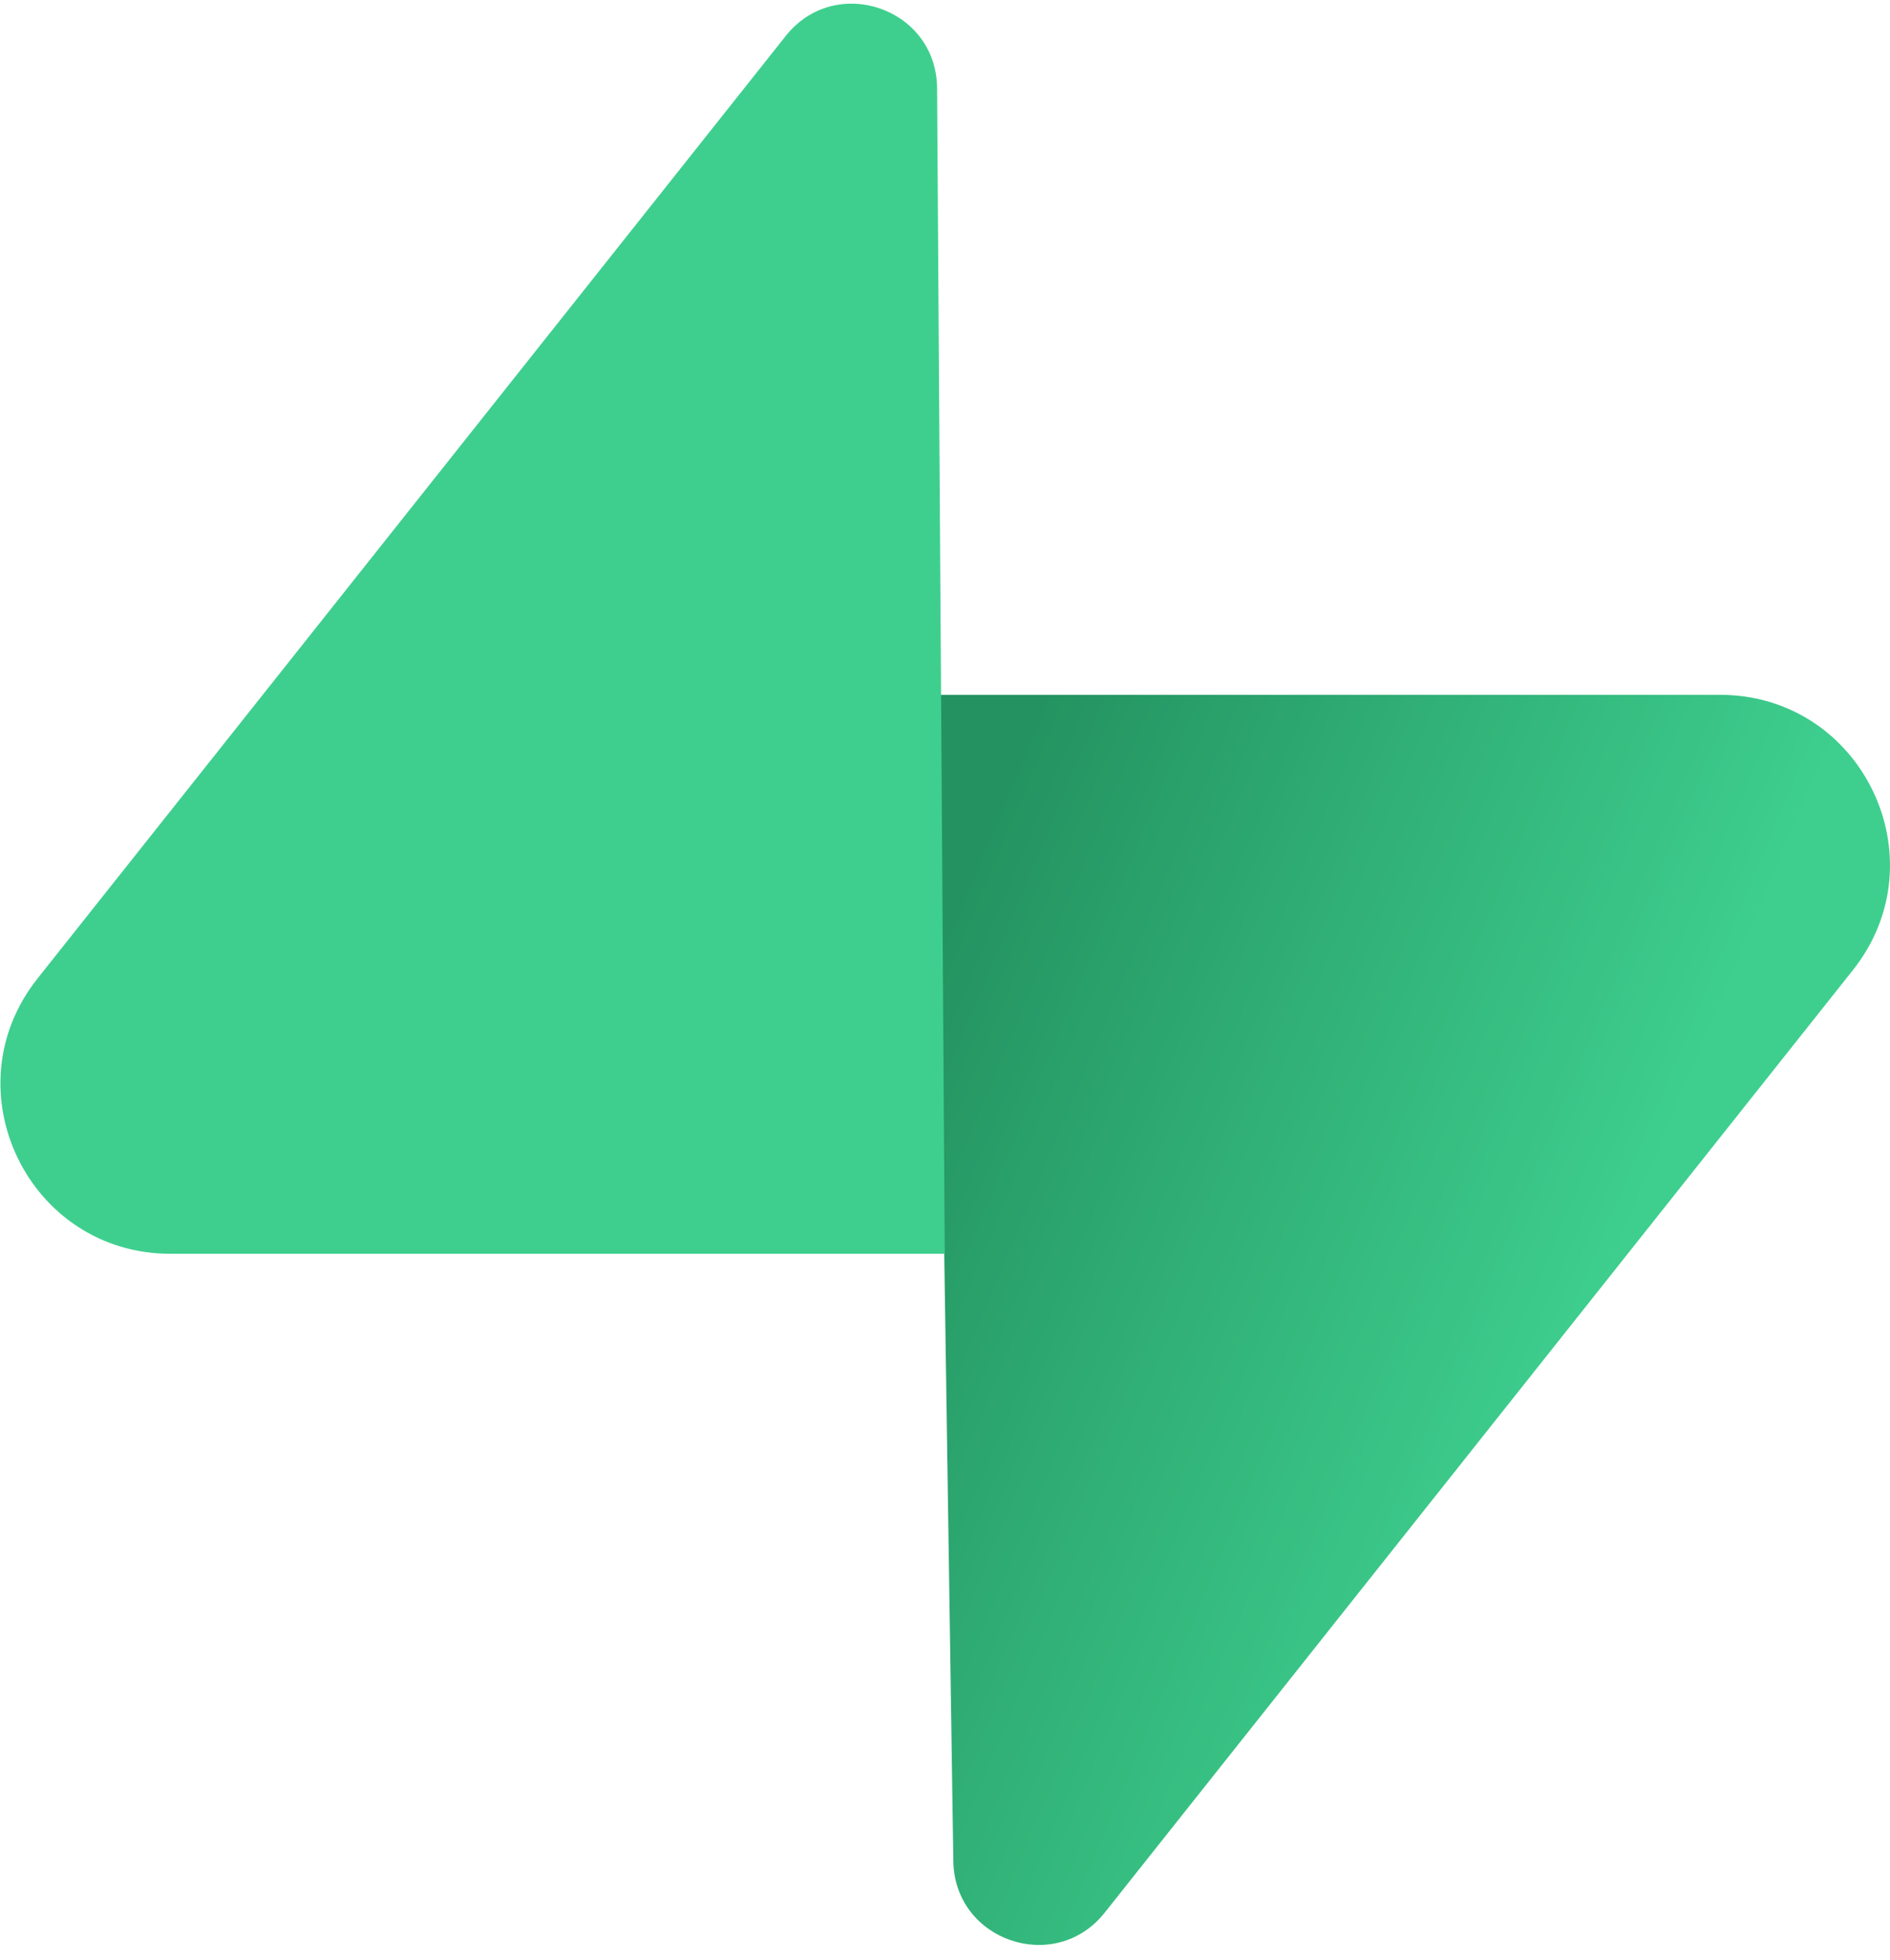 <svg xmlns="http://www.w3.org/2000/svg" viewBox="0 0 109 113" fill="none">
  <path d="M63.708 110.284C60.848 113.885 55.05 111.912 54.981 107.314L53.974 40.063L99.194 40.063C107.384 40.063 111.952 49.523 106.859 55.937L63.708 110.284Z" fill="url(#paint0_linear)"/>
  <path d="M45.317 2.071C48.176 -1.53 53.974 0.443 54.043 5.041L54.485 72.292H9.831C1.64 72.292 -2.928 62.832 2.166 56.417L45.317 2.071Z" fill="#3ECF8E"/>
  <defs>
    <linearGradient id="paint0_linear" x1="53.974" y1="54.974" x2="94.163" y2="71.829" gradientUnits="userSpaceOnUse">
      <stop stop-color="#249361"/>
      <stop offset="1" stop-color="#3ECF8E"/>
    </linearGradient>
  </defs>
</svg>

